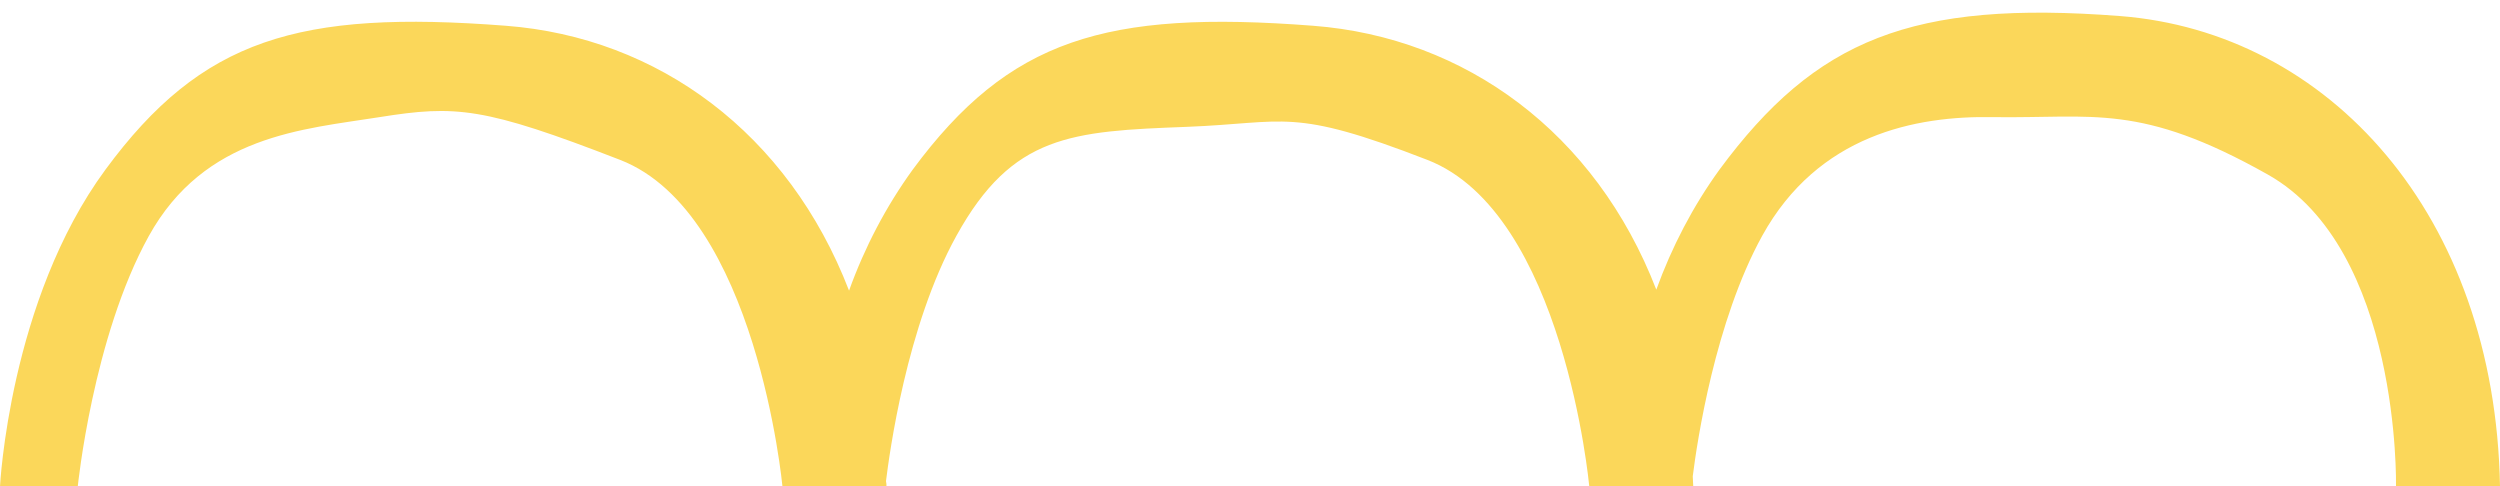 <?xml version="1.0" encoding="UTF-8"?><svg xmlns="http://www.w3.org/2000/svg" xmlns:xlink="http://www.w3.org/1999/xlink" fill="#000000" height="100.1" preserveAspectRatio="xMidYMid meet" version="1" viewBox="0.0 -2.6 514.4 100.1" width="514.4" zoomAndPan="magnify"><g id="change1_1"><path d="M514.4,97.5C513.4,41.4,479,4,436.2,0.7s-62.6,4.8-82.4,31.6c-5.5,7.6-9.8,15.9-13,24.7 c-12.5-32.3-39.3-51.9-70.6-54.3c-42.8-3.3-62.6,2.8-82.4,29.6c-5.5,7.6-9.9,16-13.1,24.9c-12.5-32.4-39.3-52.1-70.6-54.5 C61.4-0.6,41.5,5.4,21.7,32.3S0,97.5,0,97.5h16c0,0,3.1-30.7,14.6-51.5s31.8-22,47.5-24.5s21.4-2.1,49.5,8.8S161,97.5,161,97.5h21.4 c0-0.4,0-0.7-0.1-1.1c0.7-5.6,4.2-31.9,14.5-50.5c11.5-20.8,23.6-21.5,47.4-22.4c20.6-0.8,21.4-4.1,49.5,6.8s33.3,67.1,33.3,67.1 h21.4c0-0.7-0.1-1.3-0.1-2c0.9-7.2,4.6-31.9,14.3-49.5c11.5-20.8,31.6-24.7,47.5-24.4c20.7,0.3,30.2-3,56.5,11.8 c27.4,15.4,26.4,64.1,26.4,64.1L514.4,97.5z" fill="#fbd75a"/></g></svg>